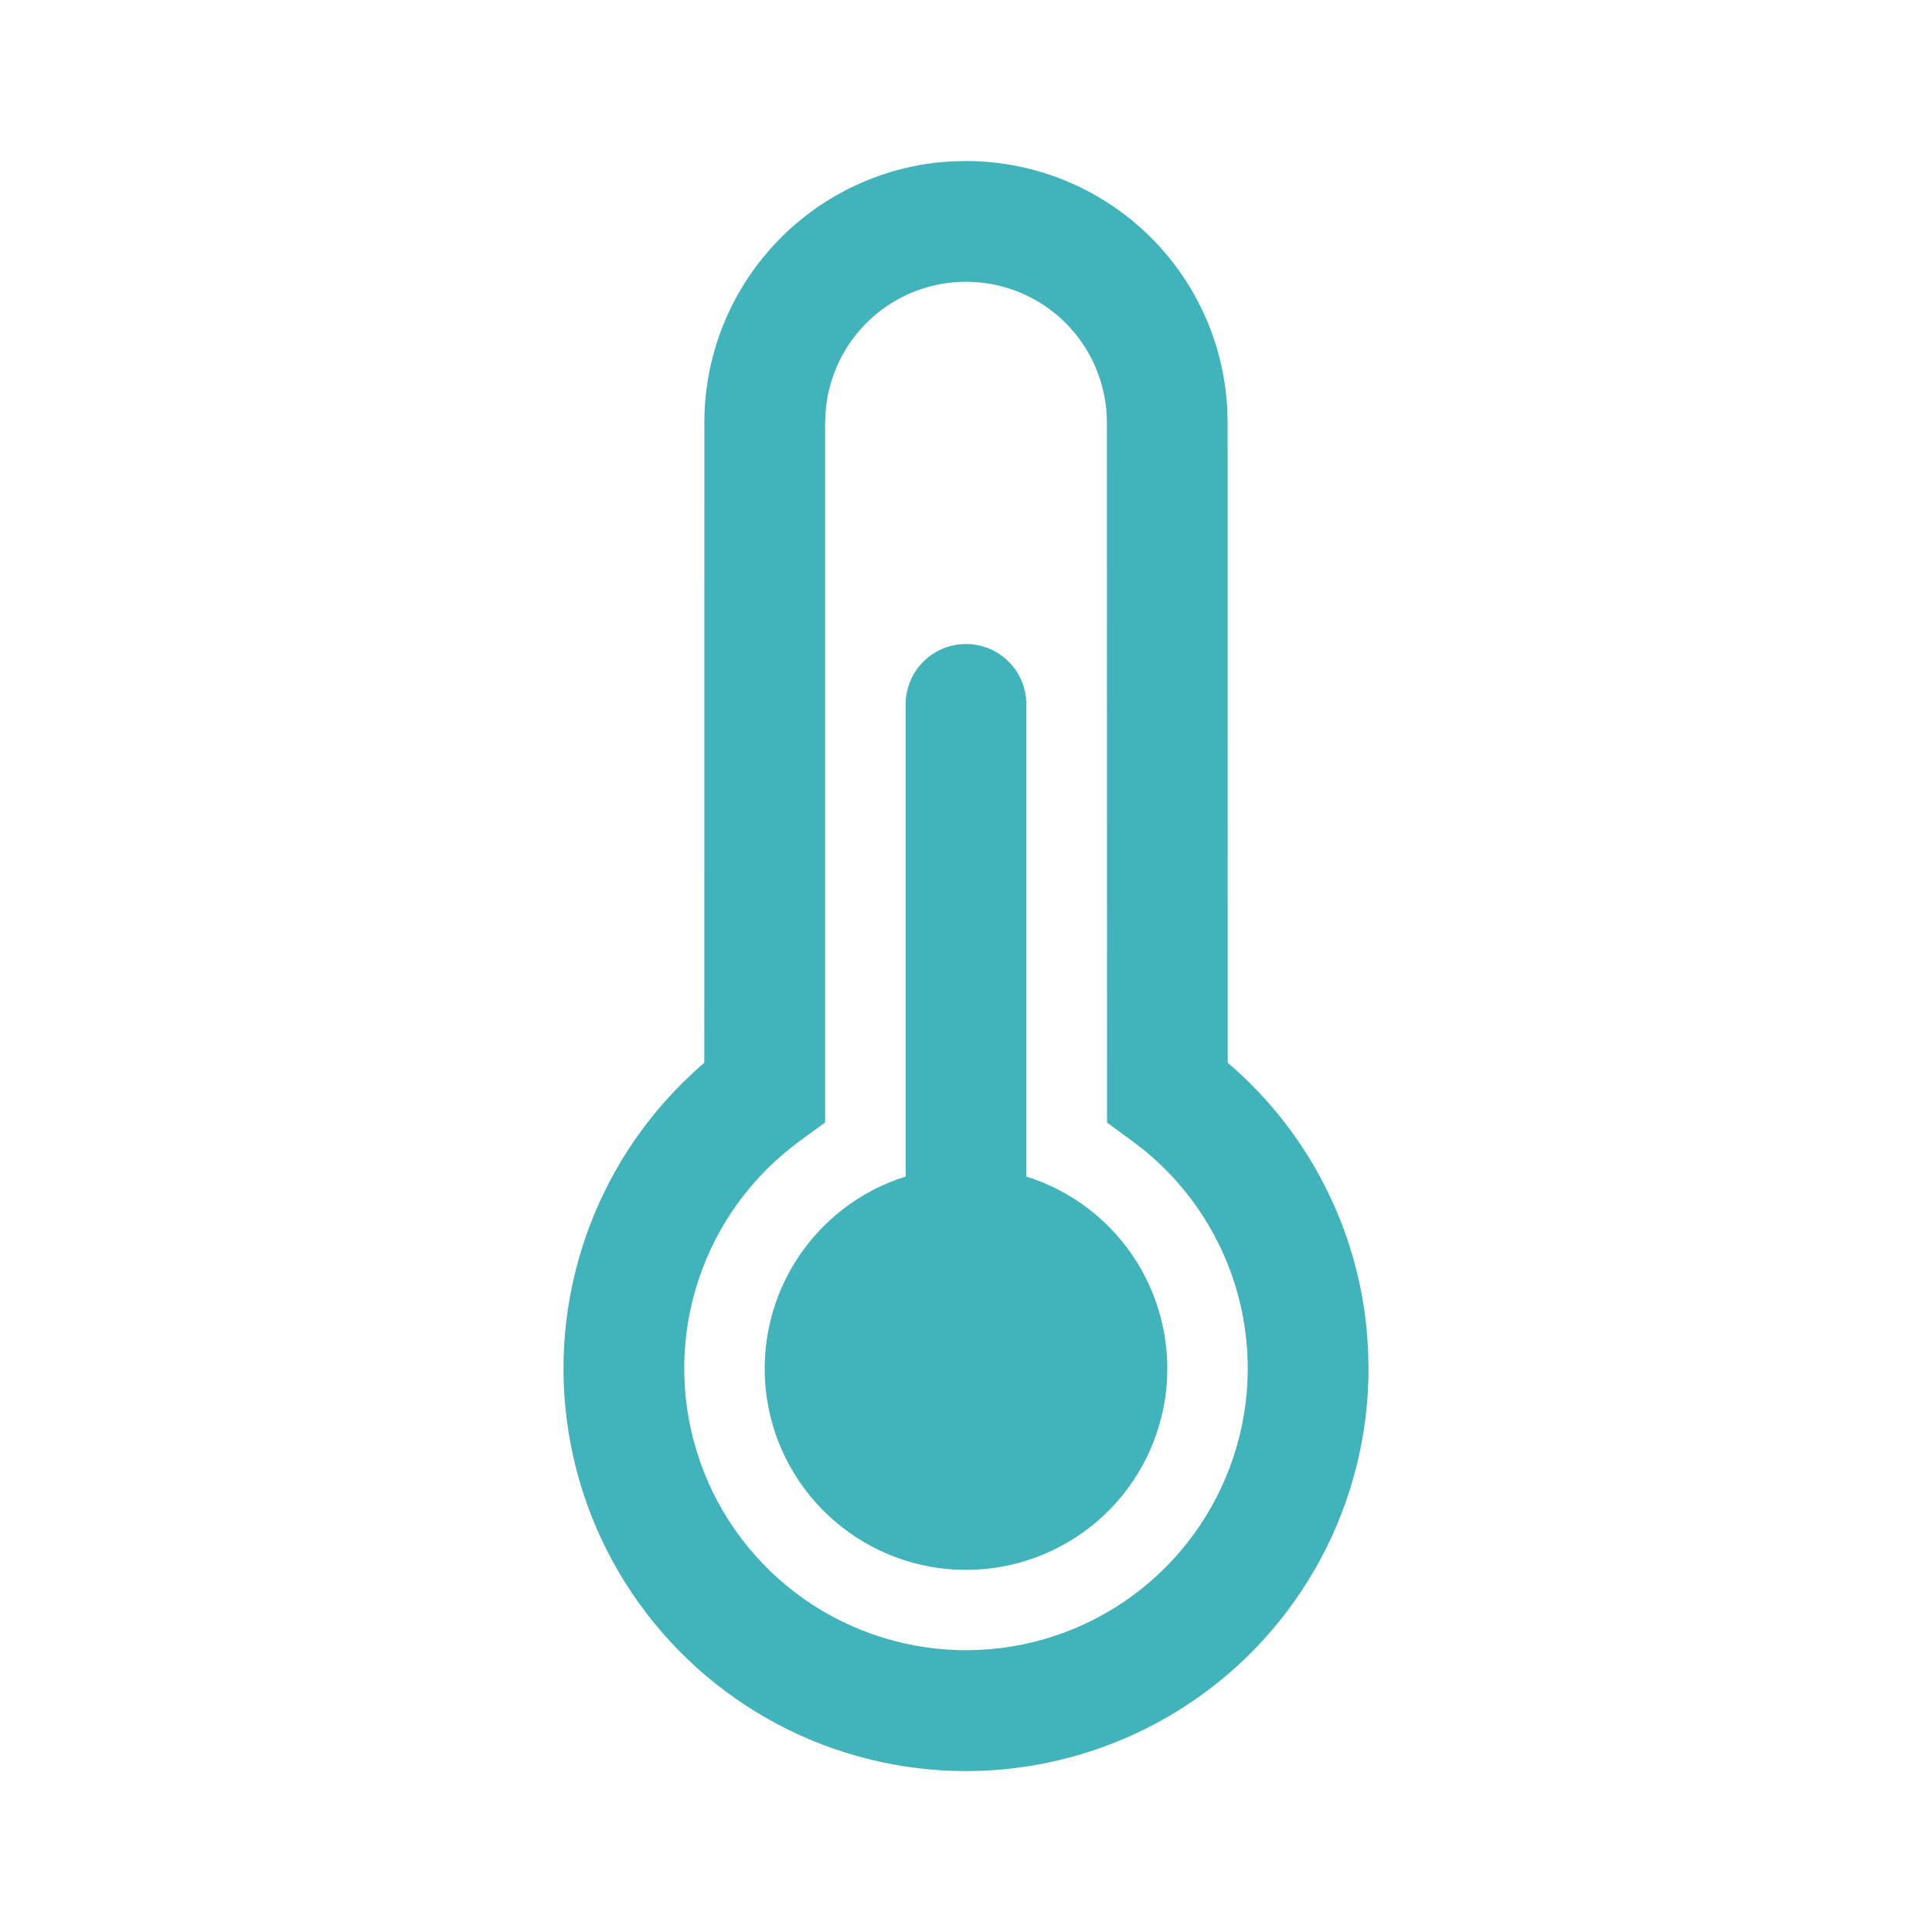 <?xml version="1.0" encoding="UTF-8"?>
<svg xmlns="http://www.w3.org/2000/svg" width="26" height="26" viewBox="0 0 26 26" fill="none">
  <path d="M13 2.167C13.899 2.167 14.764 2.511 15.418 3.128C16.072 3.745 16.464 4.589 16.515 5.487L16.521 5.688L16.522 14.302L16.609 14.377C17.618 15.277 18.254 16.523 18.39 17.869L18.41 18.142L18.417 18.417C18.417 19.309 18.197 20.188 17.775 20.975C17.354 21.761 16.745 22.432 16.002 22.926C15.259 23.421 14.405 23.724 13.517 23.81C12.629 23.895 11.733 23.759 10.91 23.415C10.086 23.07 9.361 22.528 8.798 21.835C8.235 21.143 7.851 20.322 7.682 19.446C7.512 18.57 7.562 17.665 7.827 16.813C8.091 15.96 8.562 15.187 9.198 14.56L9.393 14.376L9.478 14.302L9.479 5.688C9.479 4.822 9.797 3.987 10.374 3.342C10.95 2.696 11.744 2.286 12.604 2.188L12.801 2.172L13 2.167ZM13 3.792C12.524 3.792 12.066 3.971 11.716 4.293C11.366 4.616 11.15 5.058 11.111 5.533L11.104 5.688V15.106L10.77 15.35C10.13 15.815 9.652 16.468 9.402 17.219C9.152 17.969 9.144 18.779 9.377 19.535C9.61 20.29 10.074 20.954 10.703 21.433C11.333 21.912 12.096 22.182 12.887 22.206C13.677 22.23 14.455 22.006 15.112 21.565C15.769 21.124 16.271 20.489 16.549 19.749C16.828 19.009 16.867 18.2 16.663 17.436C16.458 16.672 16.02 15.991 15.409 15.488L15.231 15.351L14.898 15.107L14.896 5.688C14.896 5.185 14.696 4.702 14.341 4.347C13.985 3.991 13.503 3.792 13 3.792ZM13 8.667C13.216 8.667 13.422 8.752 13.575 8.905C13.727 9.057 13.812 9.264 13.812 9.479V15.833C14.43 16.027 14.958 16.436 15.3 16.985C15.642 17.535 15.776 18.189 15.678 18.829C15.58 19.468 15.256 20.052 14.765 20.474C14.273 20.895 13.647 21.127 13 21.127C12.353 21.127 11.727 20.895 11.236 20.474C10.744 20.052 10.42 19.468 10.322 18.829C10.224 18.189 10.358 17.535 10.7 16.985C11.042 16.436 11.57 16.027 12.188 15.833V9.479C12.188 9.264 12.273 9.057 12.425 8.905C12.578 8.752 12.785 8.667 13 8.667Z" fill="#41B3BB"></path>
</svg>
